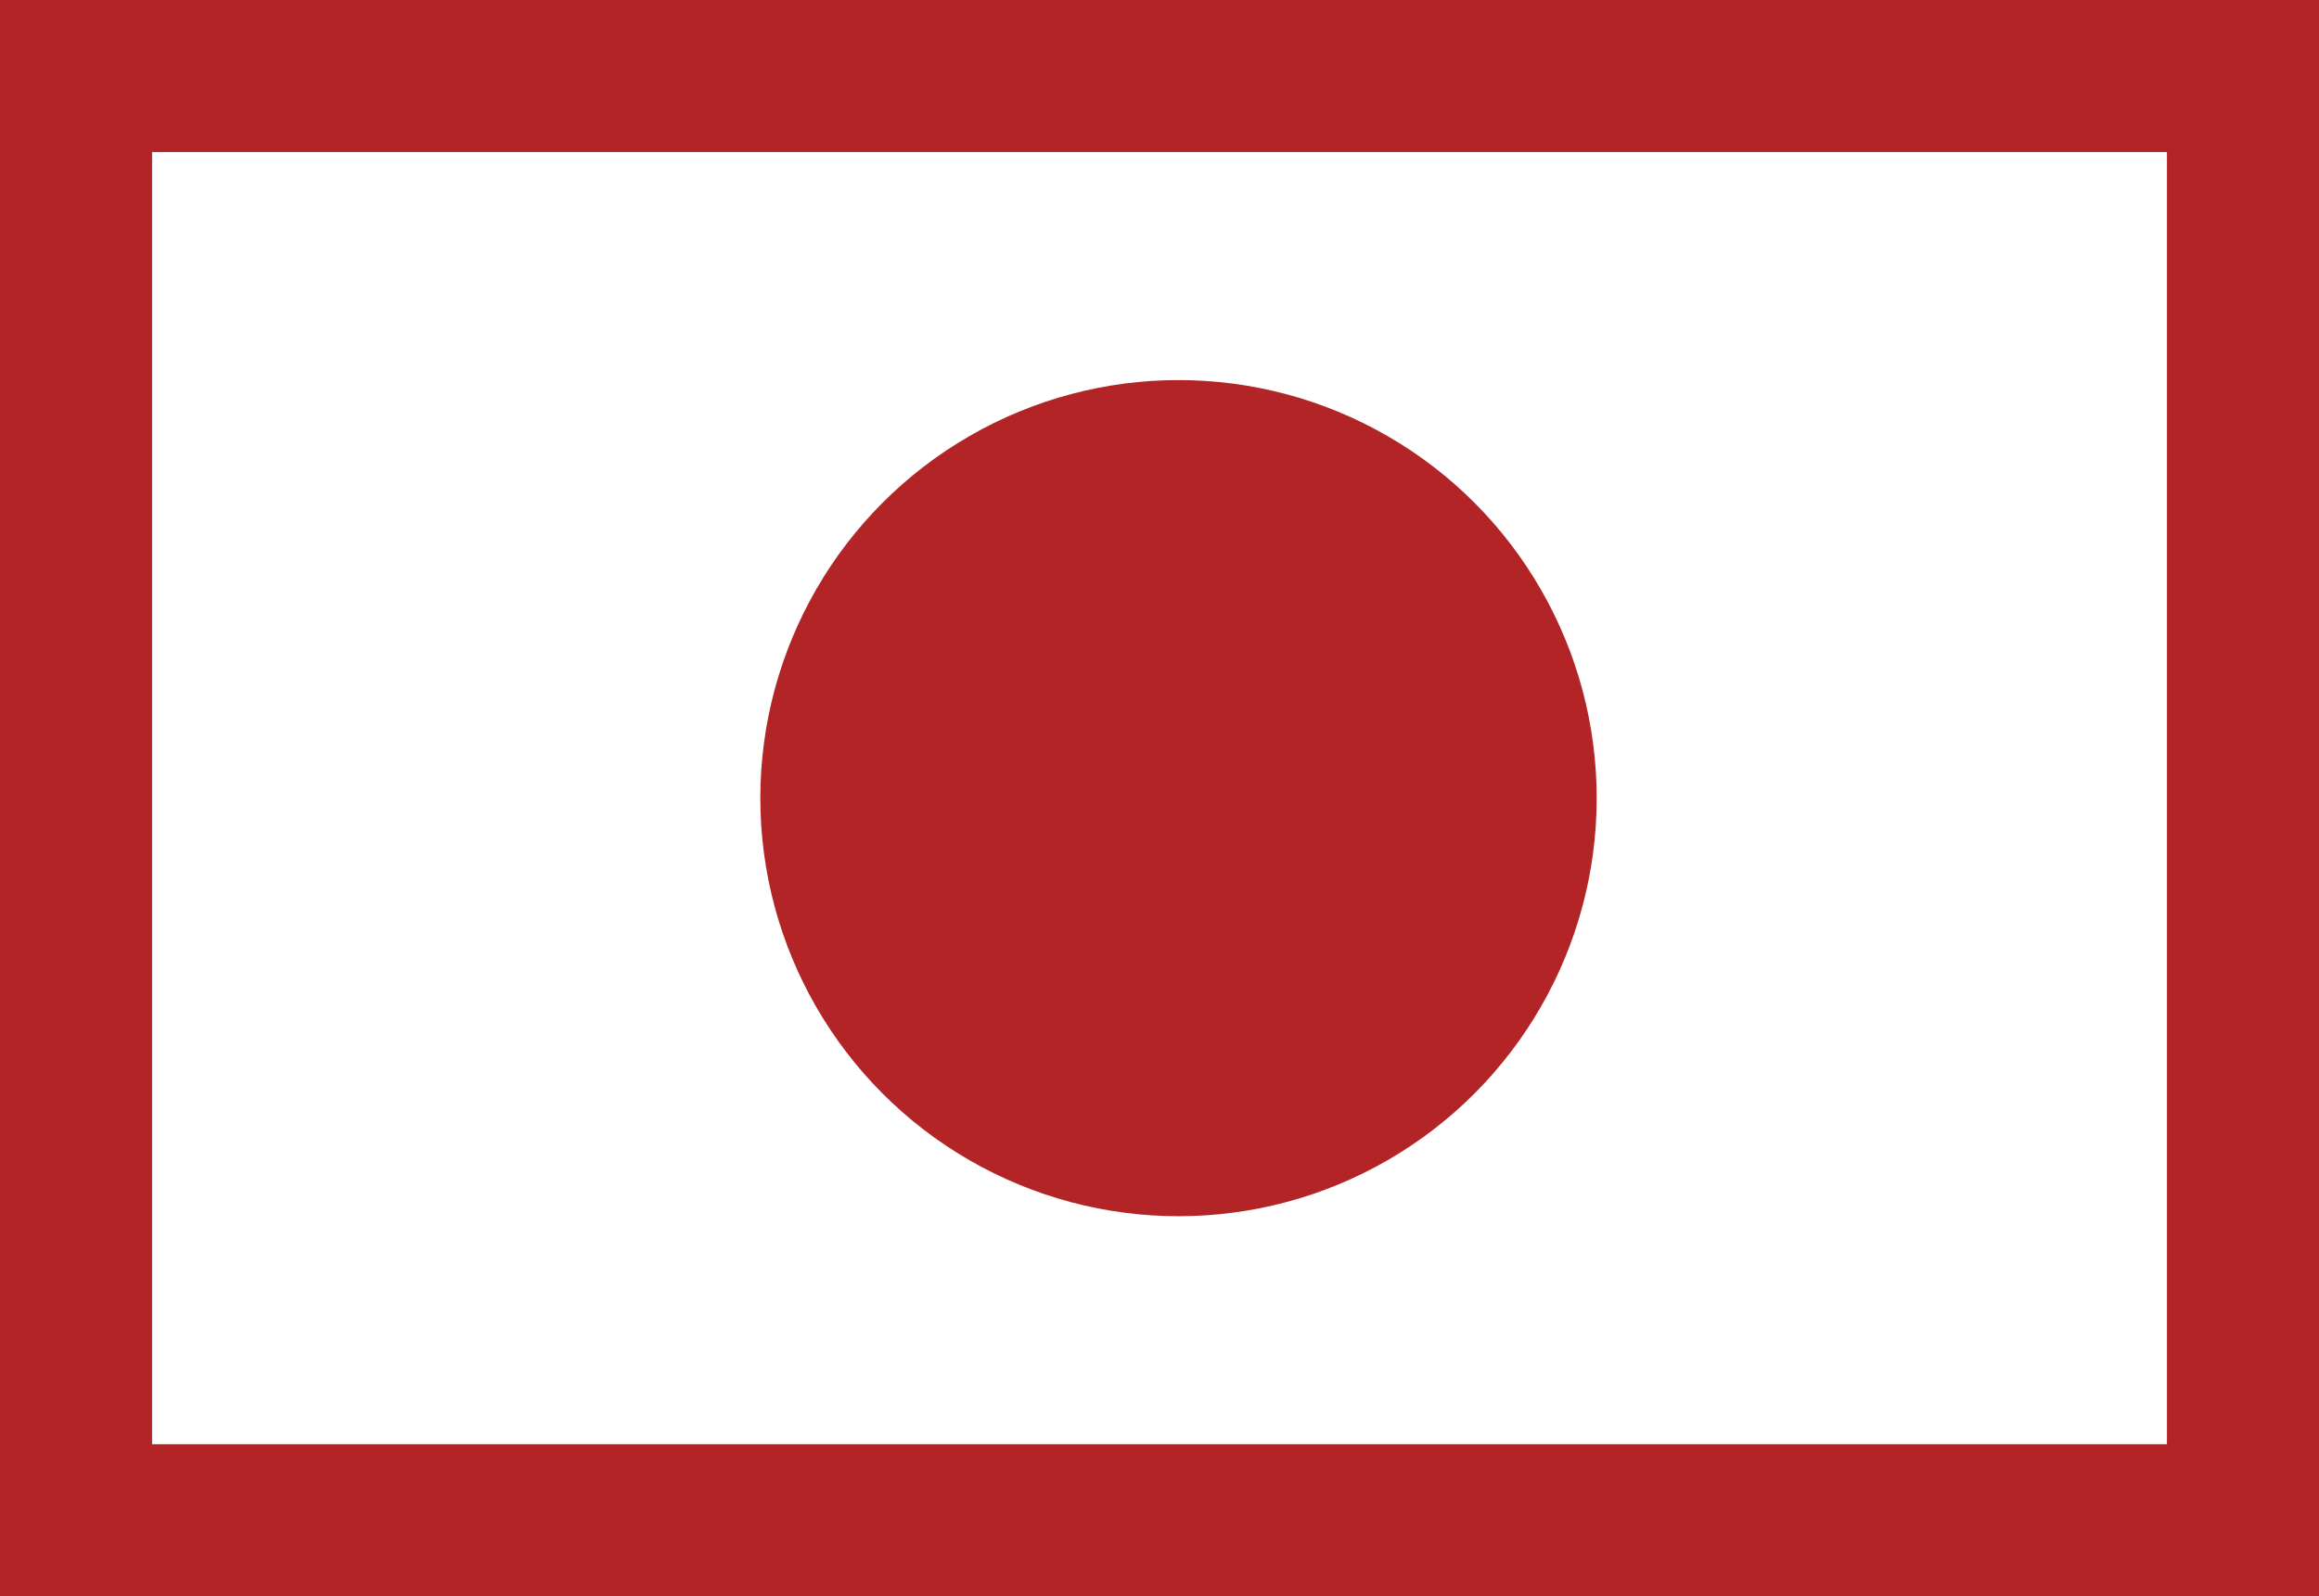 <svg xmlns="http://www.w3.org/2000/svg" width="61" height="42" viewBox="0 0 61 42"><defs><style>.a,.d{fill:none;}.a{stroke:#b22425;stroke-width:4px;}.b{fill:#b22425;}.c{stroke:none;}</style></defs><g transform="translate(-277.946 -2100.18)"><g class="a" transform="translate(277.946 2100.18)"><rect class="c" width="61" height="42"/><rect class="d" x="2" y="2" width="57" height="38"/></g><circle class="b" cx="11" cy="11" r="11" transform="translate(297.946 2110.18)"/></g></svg>